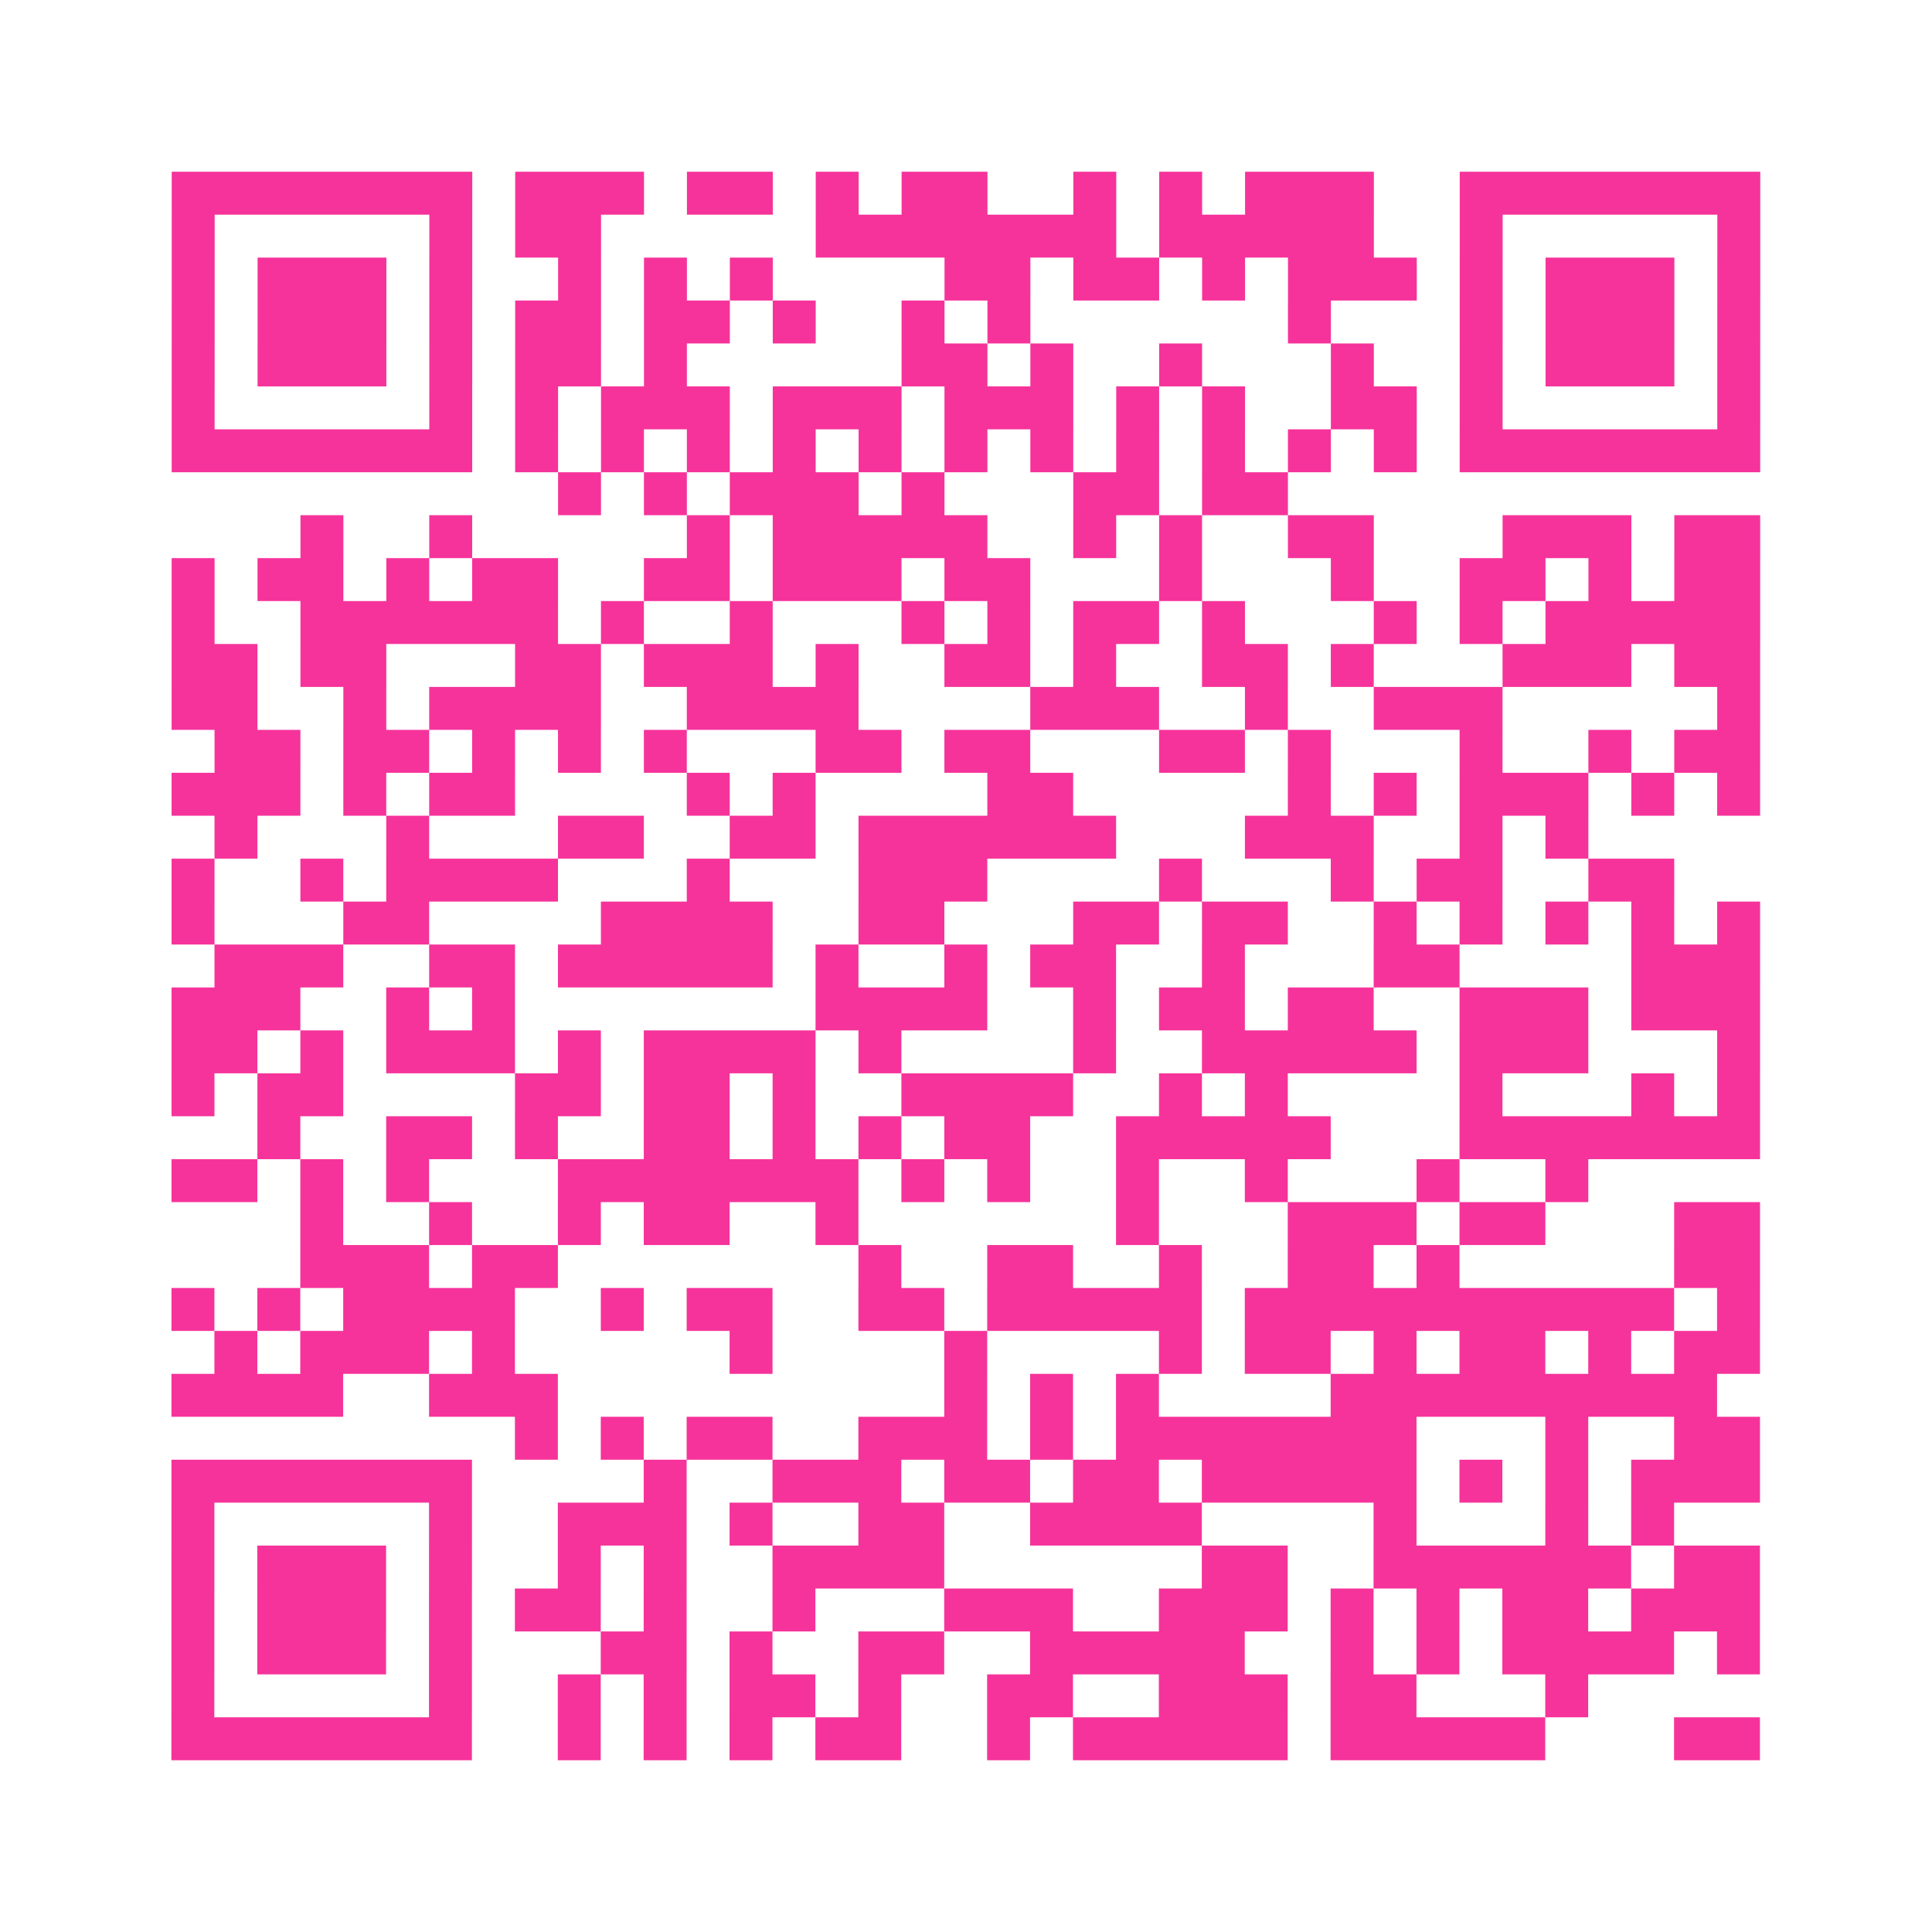 <?xml version="1.0" encoding="UTF-8"?>
<svg xmlns="http://www.w3.org/2000/svg" viewBox="0 0 45 45" class="pyqrcode"><path fill="transparent" d="M0 0h45v45h-45z"/><path stroke="#f6339b" class="pyqrline" d="M4 4.5h7m1 0h3m1 0h2m1 0h1m1 0h2m2 0h1m1 0h1m1 0h3m2 0h7m-37 1h1m5 0h1m1 0h2m5 0h7m1 0h5m2 0h1m5 0h1m-37 1h1m1 0h3m1 0h1m2 0h1m1 0h1m1 0h1m4 0h2m1 0h2m1 0h1m1 0h3m1 0h1m1 0h3m1 0h1m-37 1h1m1 0h3m1 0h1m1 0h2m1 0h2m1 0h1m2 0h1m1 0h1m6 0h1m3 0h1m1 0h3m1 0h1m-37 1h1m1 0h3m1 0h1m1 0h2m1 0h1m5 0h2m1 0h1m2 0h1m3 0h1m2 0h1m1 0h3m1 0h1m-37 1h1m5 0h1m1 0h1m1 0h3m1 0h3m1 0h3m1 0h1m1 0h1m2 0h2m1 0h1m5 0h1m-37 1h7m1 0h1m1 0h1m1 0h1m1 0h1m1 0h1m1 0h1m1 0h1m1 0h1m1 0h1m1 0h1m1 0h1m1 0h7m-28 1h1m1 0h1m1 0h3m1 0h1m3 0h2m1 0h2m-23 1h1m2 0h1m5 0h1m1 0h5m2 0h1m1 0h1m2 0h2m3 0h3m1 0h2m-37 1h1m1 0h2m1 0h1m1 0h2m2 0h2m1 0h3m1 0h2m3 0h1m3 0h1m2 0h2m1 0h1m1 0h2m-37 1h1m2 0h6m1 0h1m2 0h1m3 0h1m1 0h1m1 0h2m1 0h1m3 0h1m1 0h1m1 0h5m-37 1h2m1 0h2m3 0h2m1 0h3m1 0h1m2 0h2m1 0h1m2 0h2m1 0h1m3 0h3m1 0h2m-37 1h2m2 0h1m1 0h4m2 0h4m4 0h3m2 0h1m2 0h3m5 0h1m-36 1h2m1 0h2m1 0h1m1 0h1m1 0h1m3 0h2m1 0h2m3 0h2m1 0h1m3 0h1m2 0h1m1 0h2m-37 1h3m1 0h1m1 0h2m4 0h1m1 0h1m4 0h2m5 0h1m1 0h1m1 0h3m1 0h1m1 0h1m-36 1h1m3 0h1m3 0h2m2 0h2m1 0h6m3 0h3m2 0h1m1 0h1m-33 1h1m2 0h1m1 0h4m3 0h1m3 0h3m4 0h1m3 0h1m1 0h2m2 0h2m-35 1h1m3 0h2m4 0h4m2 0h2m3 0h2m1 0h2m2 0h1m1 0h1m1 0h1m1 0h1m1 0h1m-36 1h3m2 0h2m1 0h5m1 0h1m2 0h1m1 0h2m2 0h1m3 0h2m4 0h3m-37 1h3m2 0h1m1 0h1m7 0h4m2 0h1m1 0h2m1 0h2m2 0h3m1 0h3m-37 1h2m1 0h1m1 0h3m1 0h1m1 0h4m1 0h1m4 0h1m2 0h5m1 0h3m3 0h1m-37 1h1m1 0h2m4 0h2m1 0h2m1 0h1m2 0h4m2 0h1m1 0h1m4 0h1m3 0h1m1 0h1m-35 1h1m2 0h2m1 0h1m2 0h2m1 0h1m1 0h1m1 0h2m2 0h5m3 0h7m-37 1h2m1 0h1m1 0h1m3 0h7m1 0h1m1 0h1m2 0h1m2 0h1m3 0h1m2 0h1m-30 1h1m2 0h1m2 0h1m1 0h2m2 0h1m6 0h1m3 0h3m1 0h2m3 0h2m-34 1h3m1 0h2m7 0h1m2 0h2m2 0h1m2 0h2m1 0h1m5 0h2m-37 1h1m1 0h1m1 0h4m2 0h1m1 0h2m2 0h2m1 0h5m1 0h10m1 0h1m-36 1h1m1 0h3m1 0h1m5 0h1m4 0h1m4 0h1m1 0h2m1 0h1m1 0h2m1 0h1m1 0h2m-37 1h4m2 0h3m9 0h1m1 0h1m1 0h1m4 0h9m-28 1h1m1 0h1m1 0h2m2 0h3m1 0h1m1 0h7m3 0h1m2 0h2m-37 1h7m4 0h1m2 0h3m1 0h2m1 0h2m1 0h5m1 0h1m1 0h1m1 0h3m-37 1h1m5 0h1m2 0h3m1 0h1m2 0h2m2 0h4m4 0h1m3 0h1m1 0h1m-35 1h1m1 0h3m1 0h1m2 0h1m1 0h1m2 0h4m6 0h2m2 0h6m1 0h2m-37 1h1m1 0h3m1 0h1m1 0h2m1 0h1m2 0h1m3 0h3m2 0h3m1 0h1m1 0h1m1 0h2m1 0h3m-37 1h1m1 0h3m1 0h1m3 0h2m1 0h1m2 0h2m2 0h5m2 0h1m1 0h1m1 0h4m1 0h1m-37 1h1m5 0h1m2 0h1m1 0h1m1 0h2m1 0h1m2 0h2m2 0h3m1 0h2m3 0h1m-33 1h7m2 0h1m1 0h1m1 0h1m1 0h2m2 0h1m1 0h5m1 0h5m3 0h2"/></svg>
